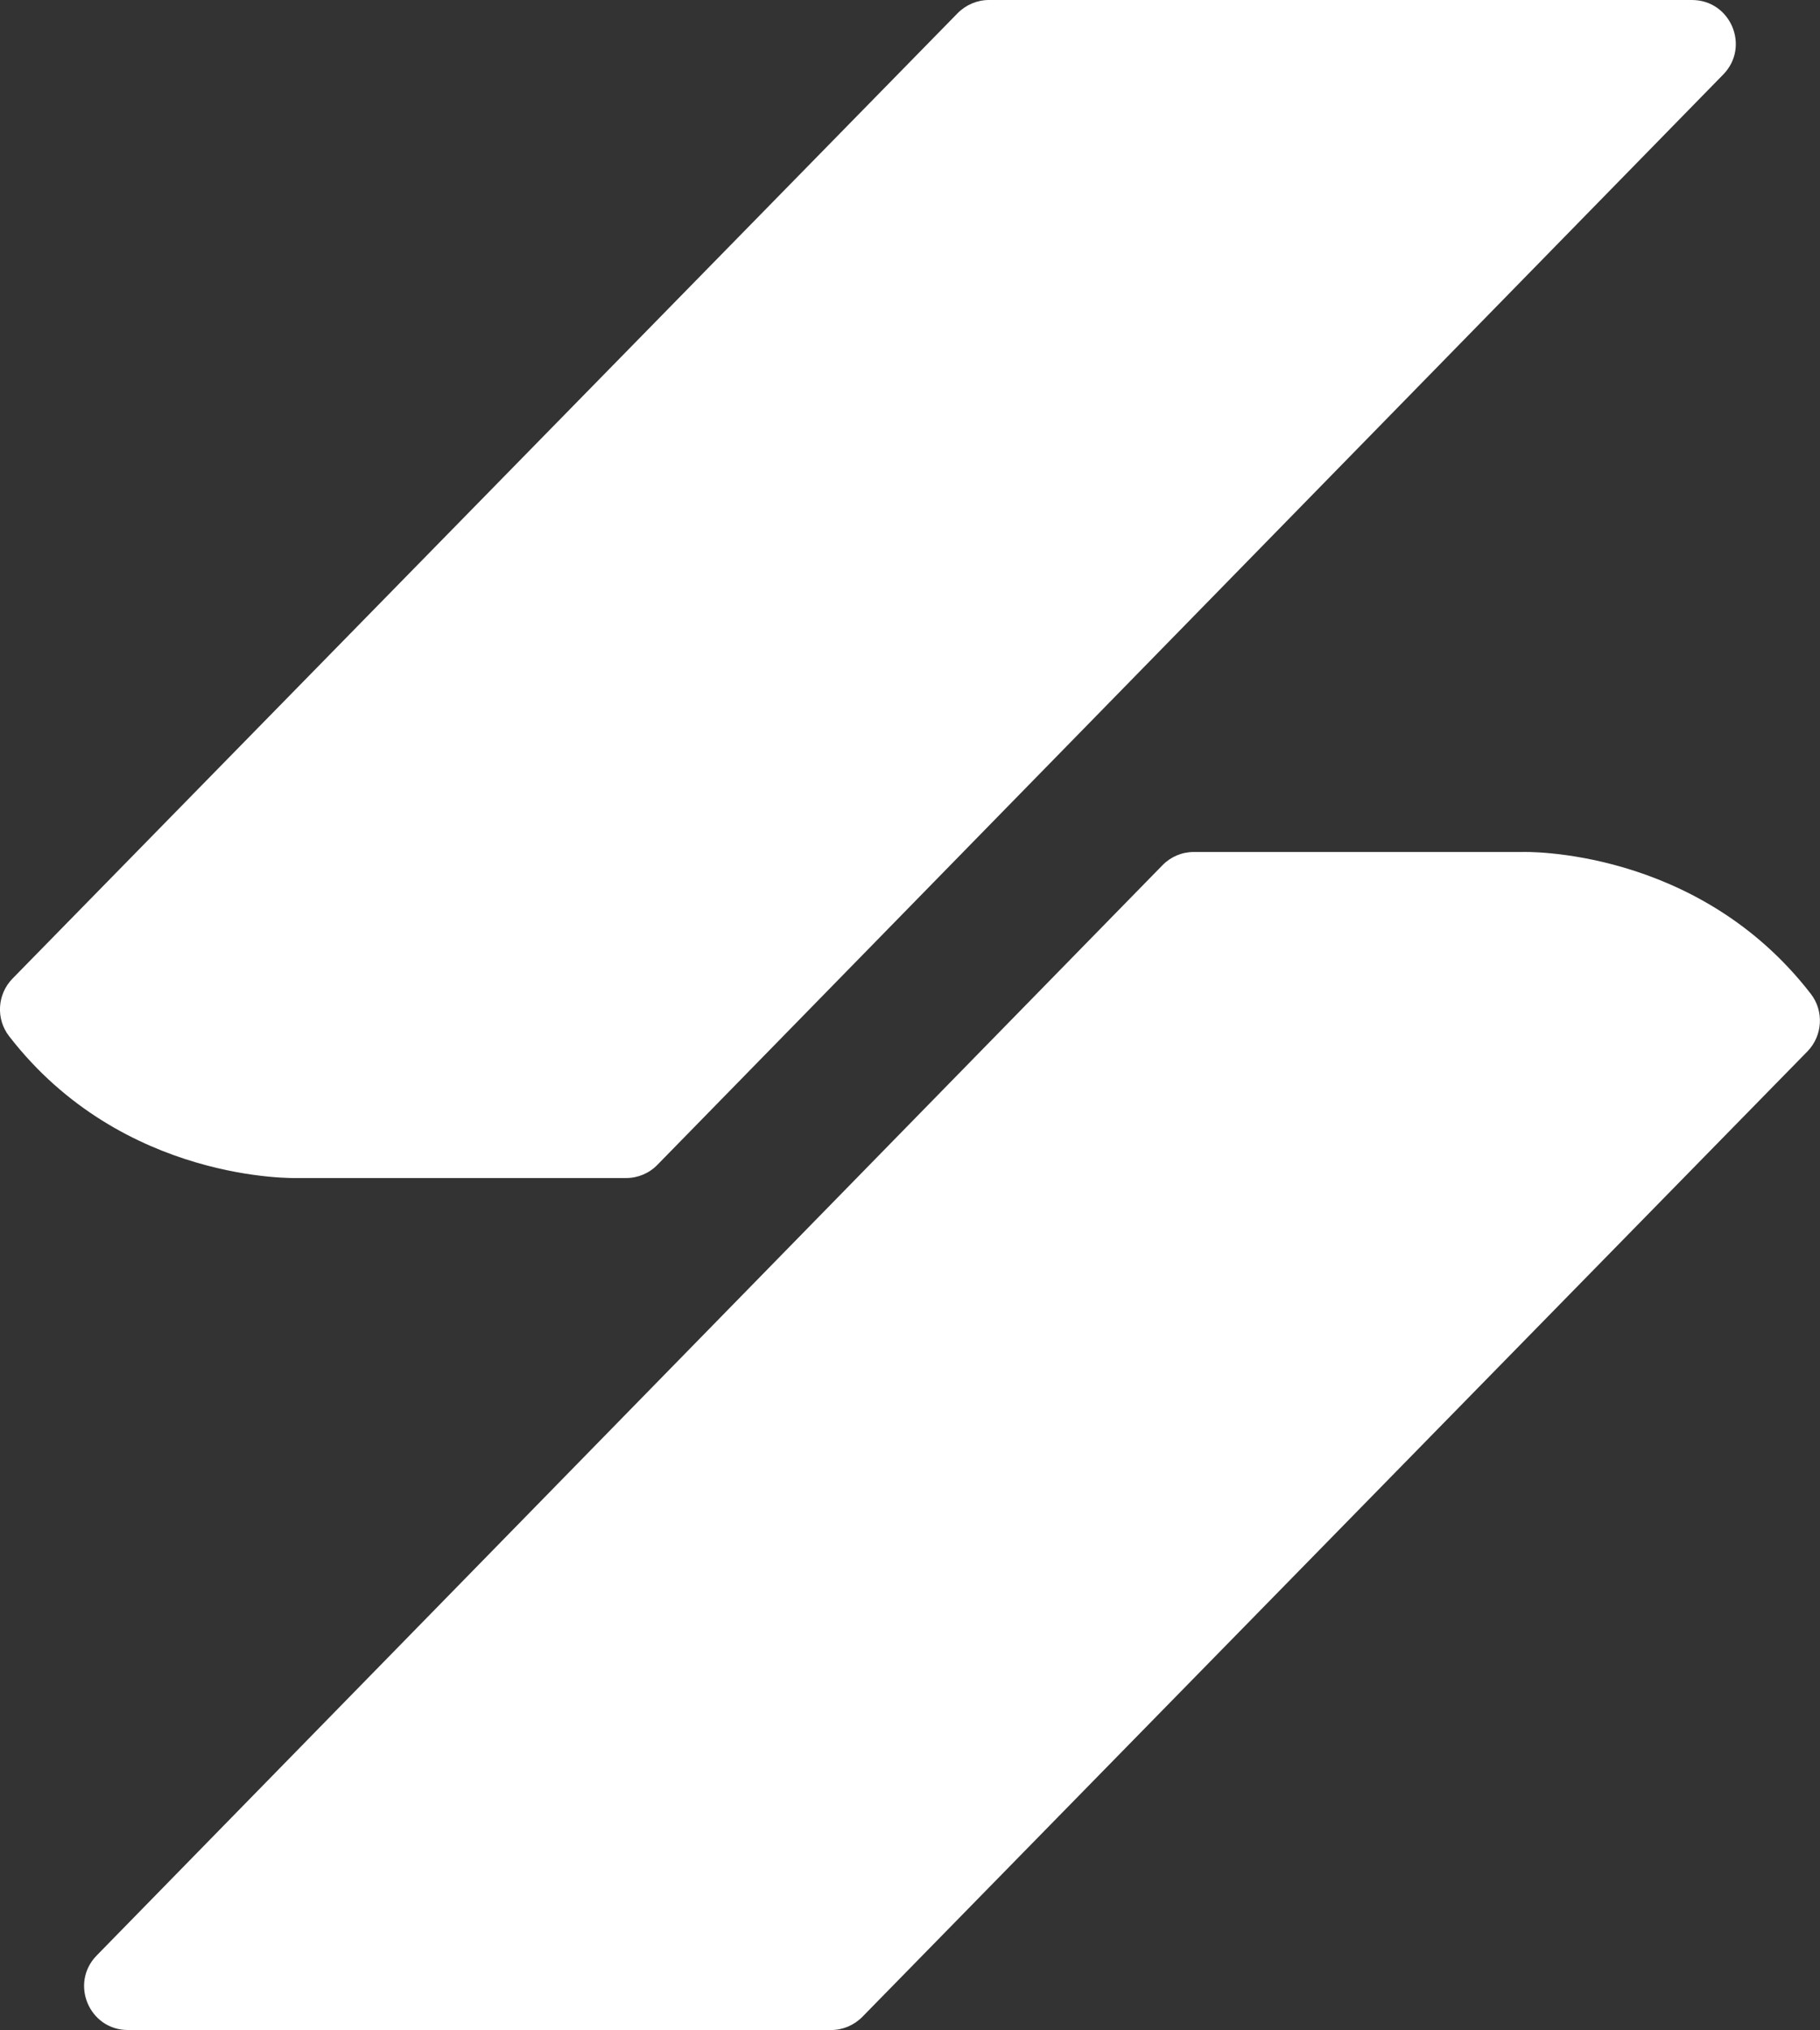 <?xml version="1.0" encoding="UTF-8"?>
<svg id="Layer_2" data-name="Layer 2" xmlns="http://www.w3.org/2000/svg" viewBox="0 0 178.19 198.72">
  <rect x="0" y="0" width="178.19" height="198.72" fill="#333333" stroke="none"/>
  <defs>
    <style>
      .cls-1 {
        fill: #fff;
      }
    </style>
  </defs>
  <g id="Layer_2-2" data-name="Layer 2">
    <g id="Layer_1-2" data-name="Layer 1-2">
      <g>
        <path class="cls-1" d="M96.82,0h68.83c3.8,0,5.72,4.57,3.07,7.29l-104.36,106.74c-.81.83-1.91,1.29-3.07,1.29H29.12s-17.08.55-28.23-13.89c-1.31-1.69-1.16-4.1.33-5.63L93.76,1.29c.81-.82,1.91-1.29,3.06-1.29Z"/>
        <path class="cls-1" d="M81.37,198.72H12.53c-3.8,0-5.72-4.57-3.07-7.29l104.36-106.74c.81-.83,1.91-1.29,3.07-1.29h32.17s17.08-.55,28.23,13.89c1.31,1.69,1.16,4.1-.33,5.63l-92.53,94.51c-.81.82-1.91,1.29-3.06,1.29Z"/>
      </g>
    </g>
  </g>
</svg>
